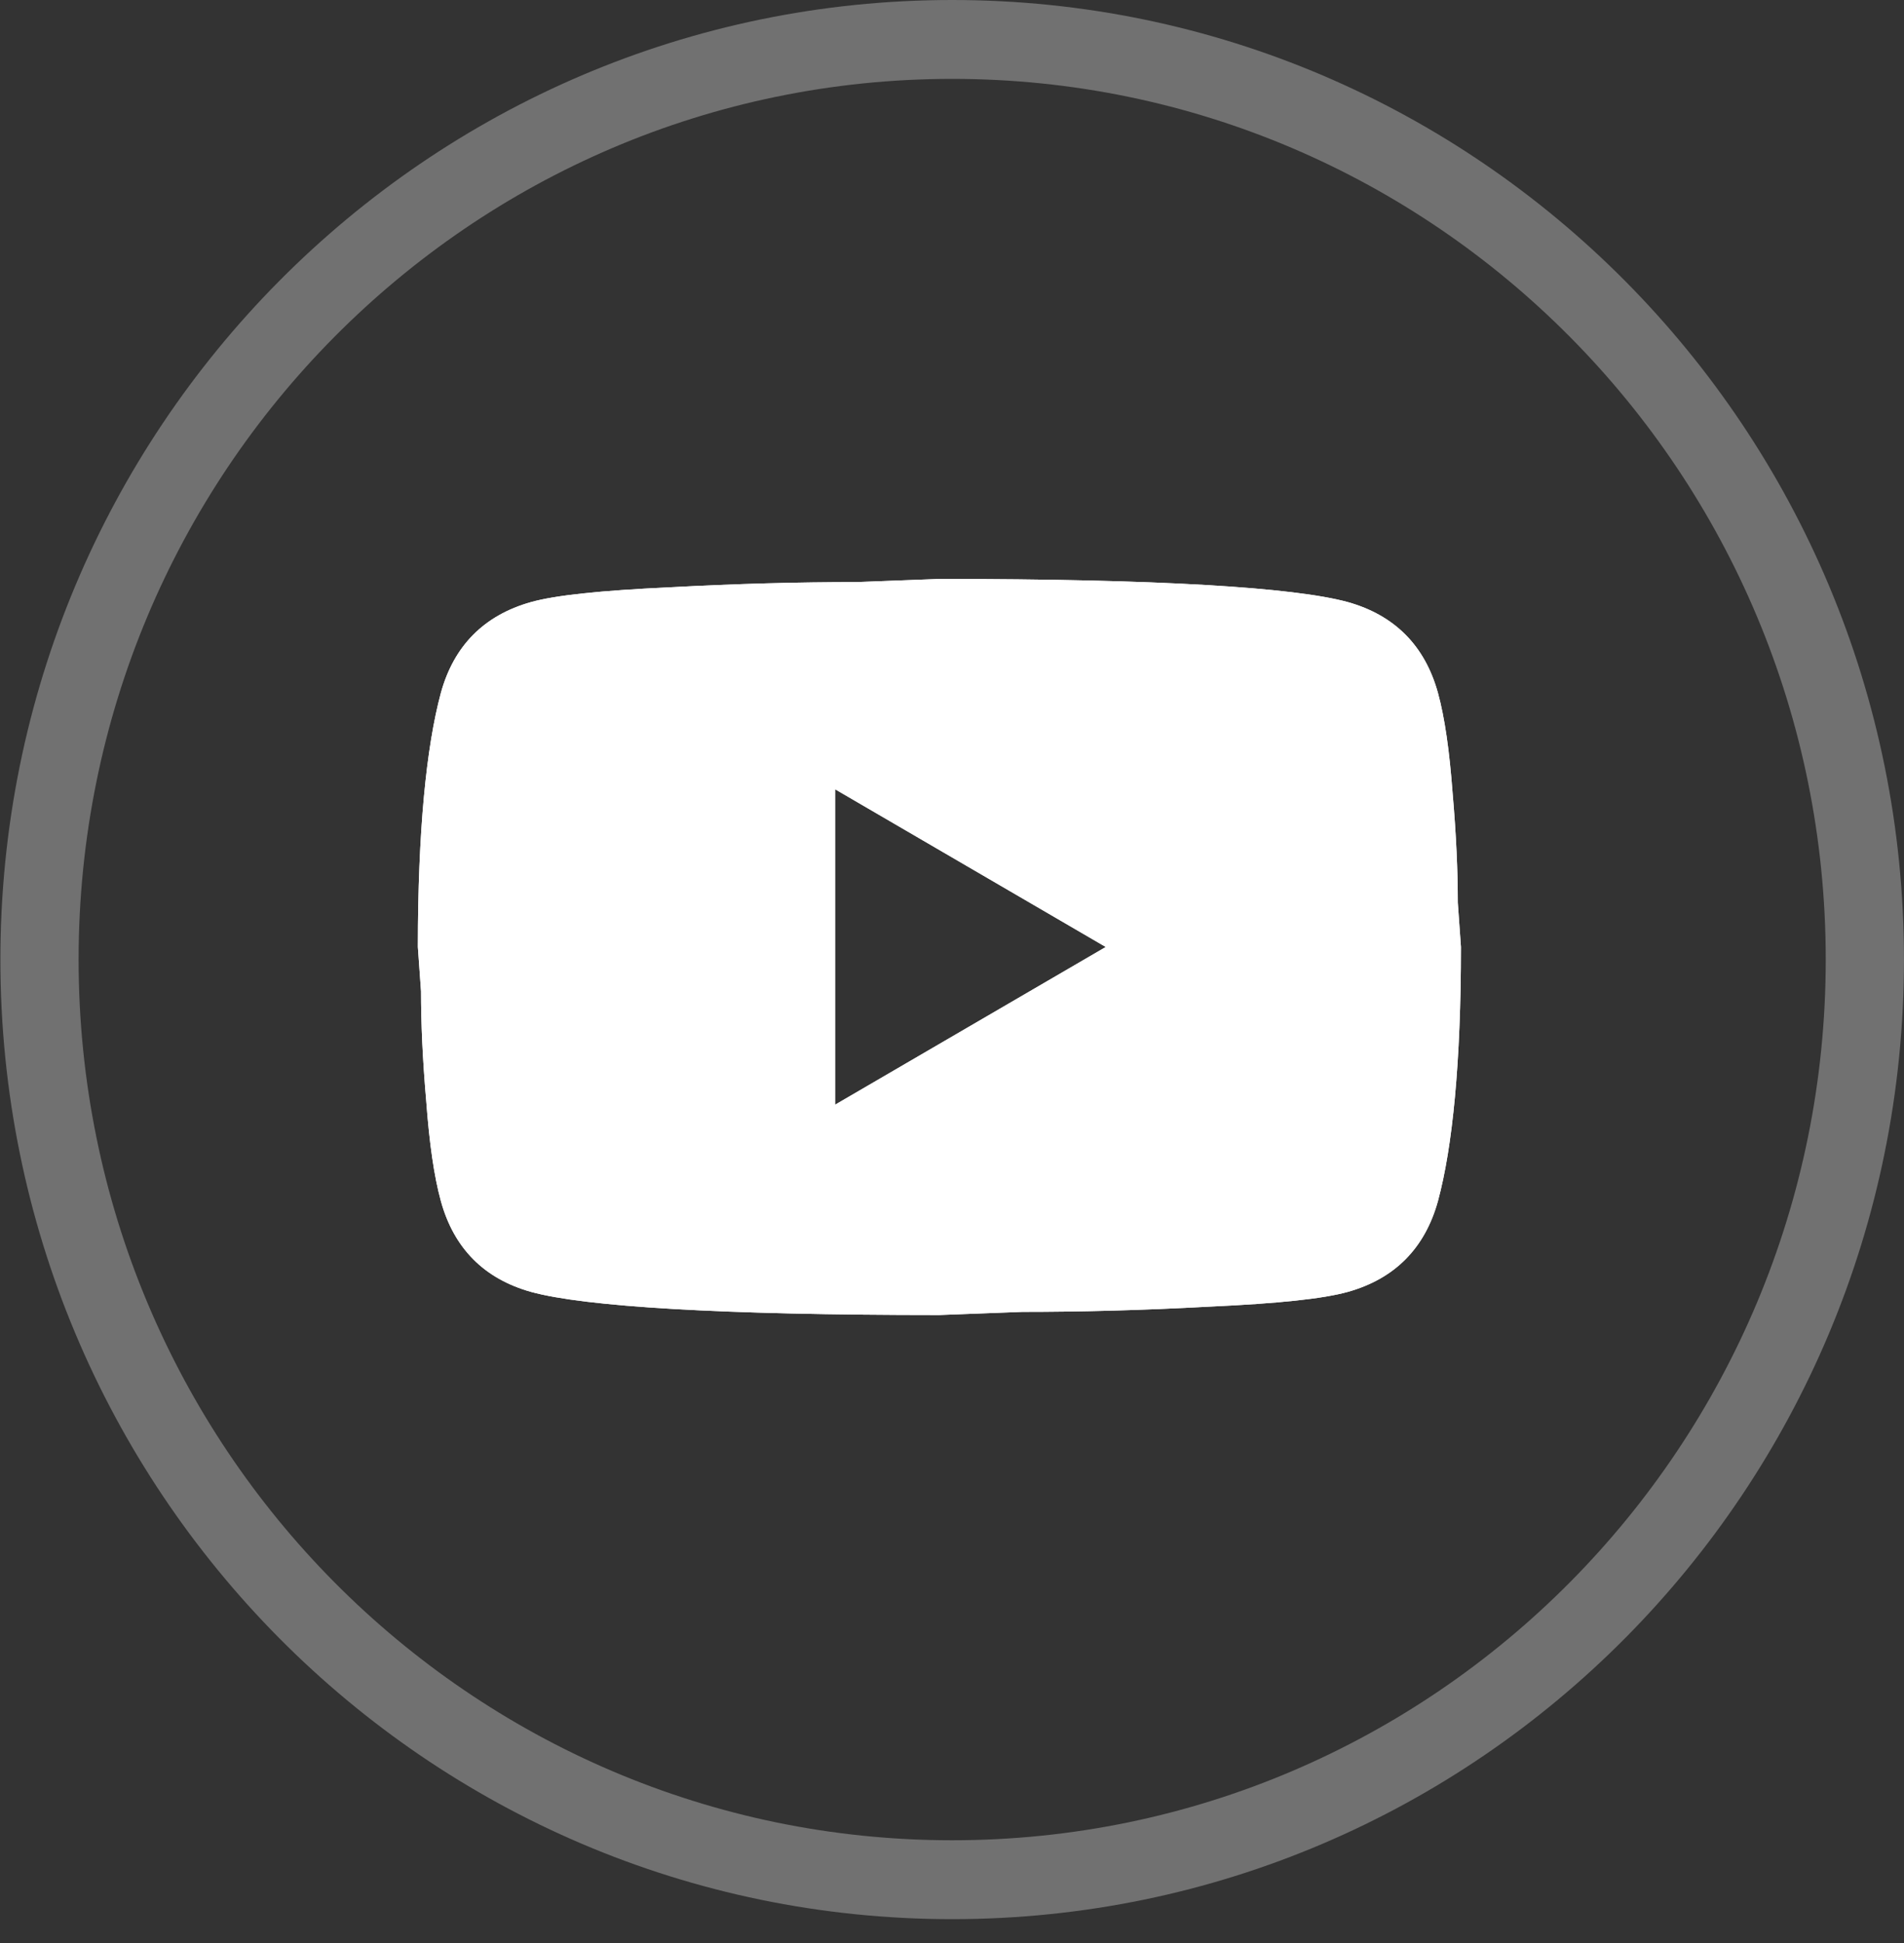 <svg xmlns="http://www.w3.org/2000/svg" width="49" height="50" viewBox="0 0 49 50"><rect x="0" y="0" width="49" height="50" fill="#333333" stroke="none"/><g fill="none" transform="translate(.01)"><g fill="#FFF" transform="translate(10.744 14.898)"><path d="M10.737,13.53 L17.703,9.471 L10.737,5.412 L10.737,13.53 Z M26.253,2.936 C26.427,3.572 26.548,4.424 26.629,5.507 C26.723,6.589 26.763,7.523 26.763,8.335 L26.844,9.471 C26.844,12.434 26.629,14.613 26.253,16.006 C25.917,17.224 25.139,18.009 23.931,18.347 C23.3,18.523 22.146,18.645 20.374,18.726 C18.629,18.821 17.032,18.861 15.556,18.861 L13.422,18.942 C7.798,18.942 4.295,18.726 2.913,18.347 C1.705,18.009 0.926,17.224 0.591,16.006 C0.416,15.37 0.295,14.518 0.215,13.436 C0.121,12.353 0.081,11.42 0.081,10.608 L0,9.471 C0,6.508 0.215,4.33 0.591,2.936 C0.926,1.718 1.705,0.934 2.913,0.595 C3.543,0.419 4.698,0.298 6.469,0.216 C8.214,0.122 9.811,0.081 11.288,0.081 L13.422,0 C19.045,0 22.549,0.216 23.931,0.595 C25.139,0.934 25.917,1.718 26.253,2.936 Z"/><path d="M10.737,13.53 L17.703,9.471 L10.737,5.412 L10.737,13.53 Z M26.253,2.936 C26.427,3.572 26.548,4.424 26.629,5.507 C26.723,6.589 26.763,7.523 26.763,8.335 L26.844,9.471 C26.844,12.434 26.629,14.613 26.253,16.006 C25.917,17.224 25.139,18.009 23.931,18.347 C23.3,18.523 22.146,18.645 20.374,18.726 C18.629,18.821 17.032,18.861 15.556,18.861 L13.422,18.942 C7.798,18.942 4.295,18.726 2.913,18.347 C1.705,18.009 0.926,17.224 0.591,16.006 C0.416,15.37 0.295,14.518 0.215,13.436 C0.121,12.353 0.081,11.42 0.081,10.608 L0,9.471 C0,6.508 0.215,4.33 0.591,2.936 C0.926,1.718 1.705,0.934 2.913,0.595 C3.543,0.419 4.698,0.298 6.469,0.216 C8.214,0.122 9.811,0.081 11.288,0.081 L13.422,0 C19.045,0 22.549,0.216 23.931,0.595 C25.139,0.934 25.917,1.718 26.253,2.936 Z"/></g><path fill="#717171" d="M24.495,0 C38.022,0 48.989,11.055 48.989,24.693 C48.989,38.33 38.022,49.386 24.495,49.386 C10.967,49.386 0,38.33 0,24.693 C0,11.055 10.967,0 24.495,0 Z M24.495,2.03 C12.078,2.03 2.013,12.176 2.013,24.693 C2.013,37.21 12.078,47.356 24.495,47.356 C36.911,47.356 46.976,37.21 46.976,24.693 C46.976,12.176 36.911,2.03 24.495,2.03 Z"/></g></svg>